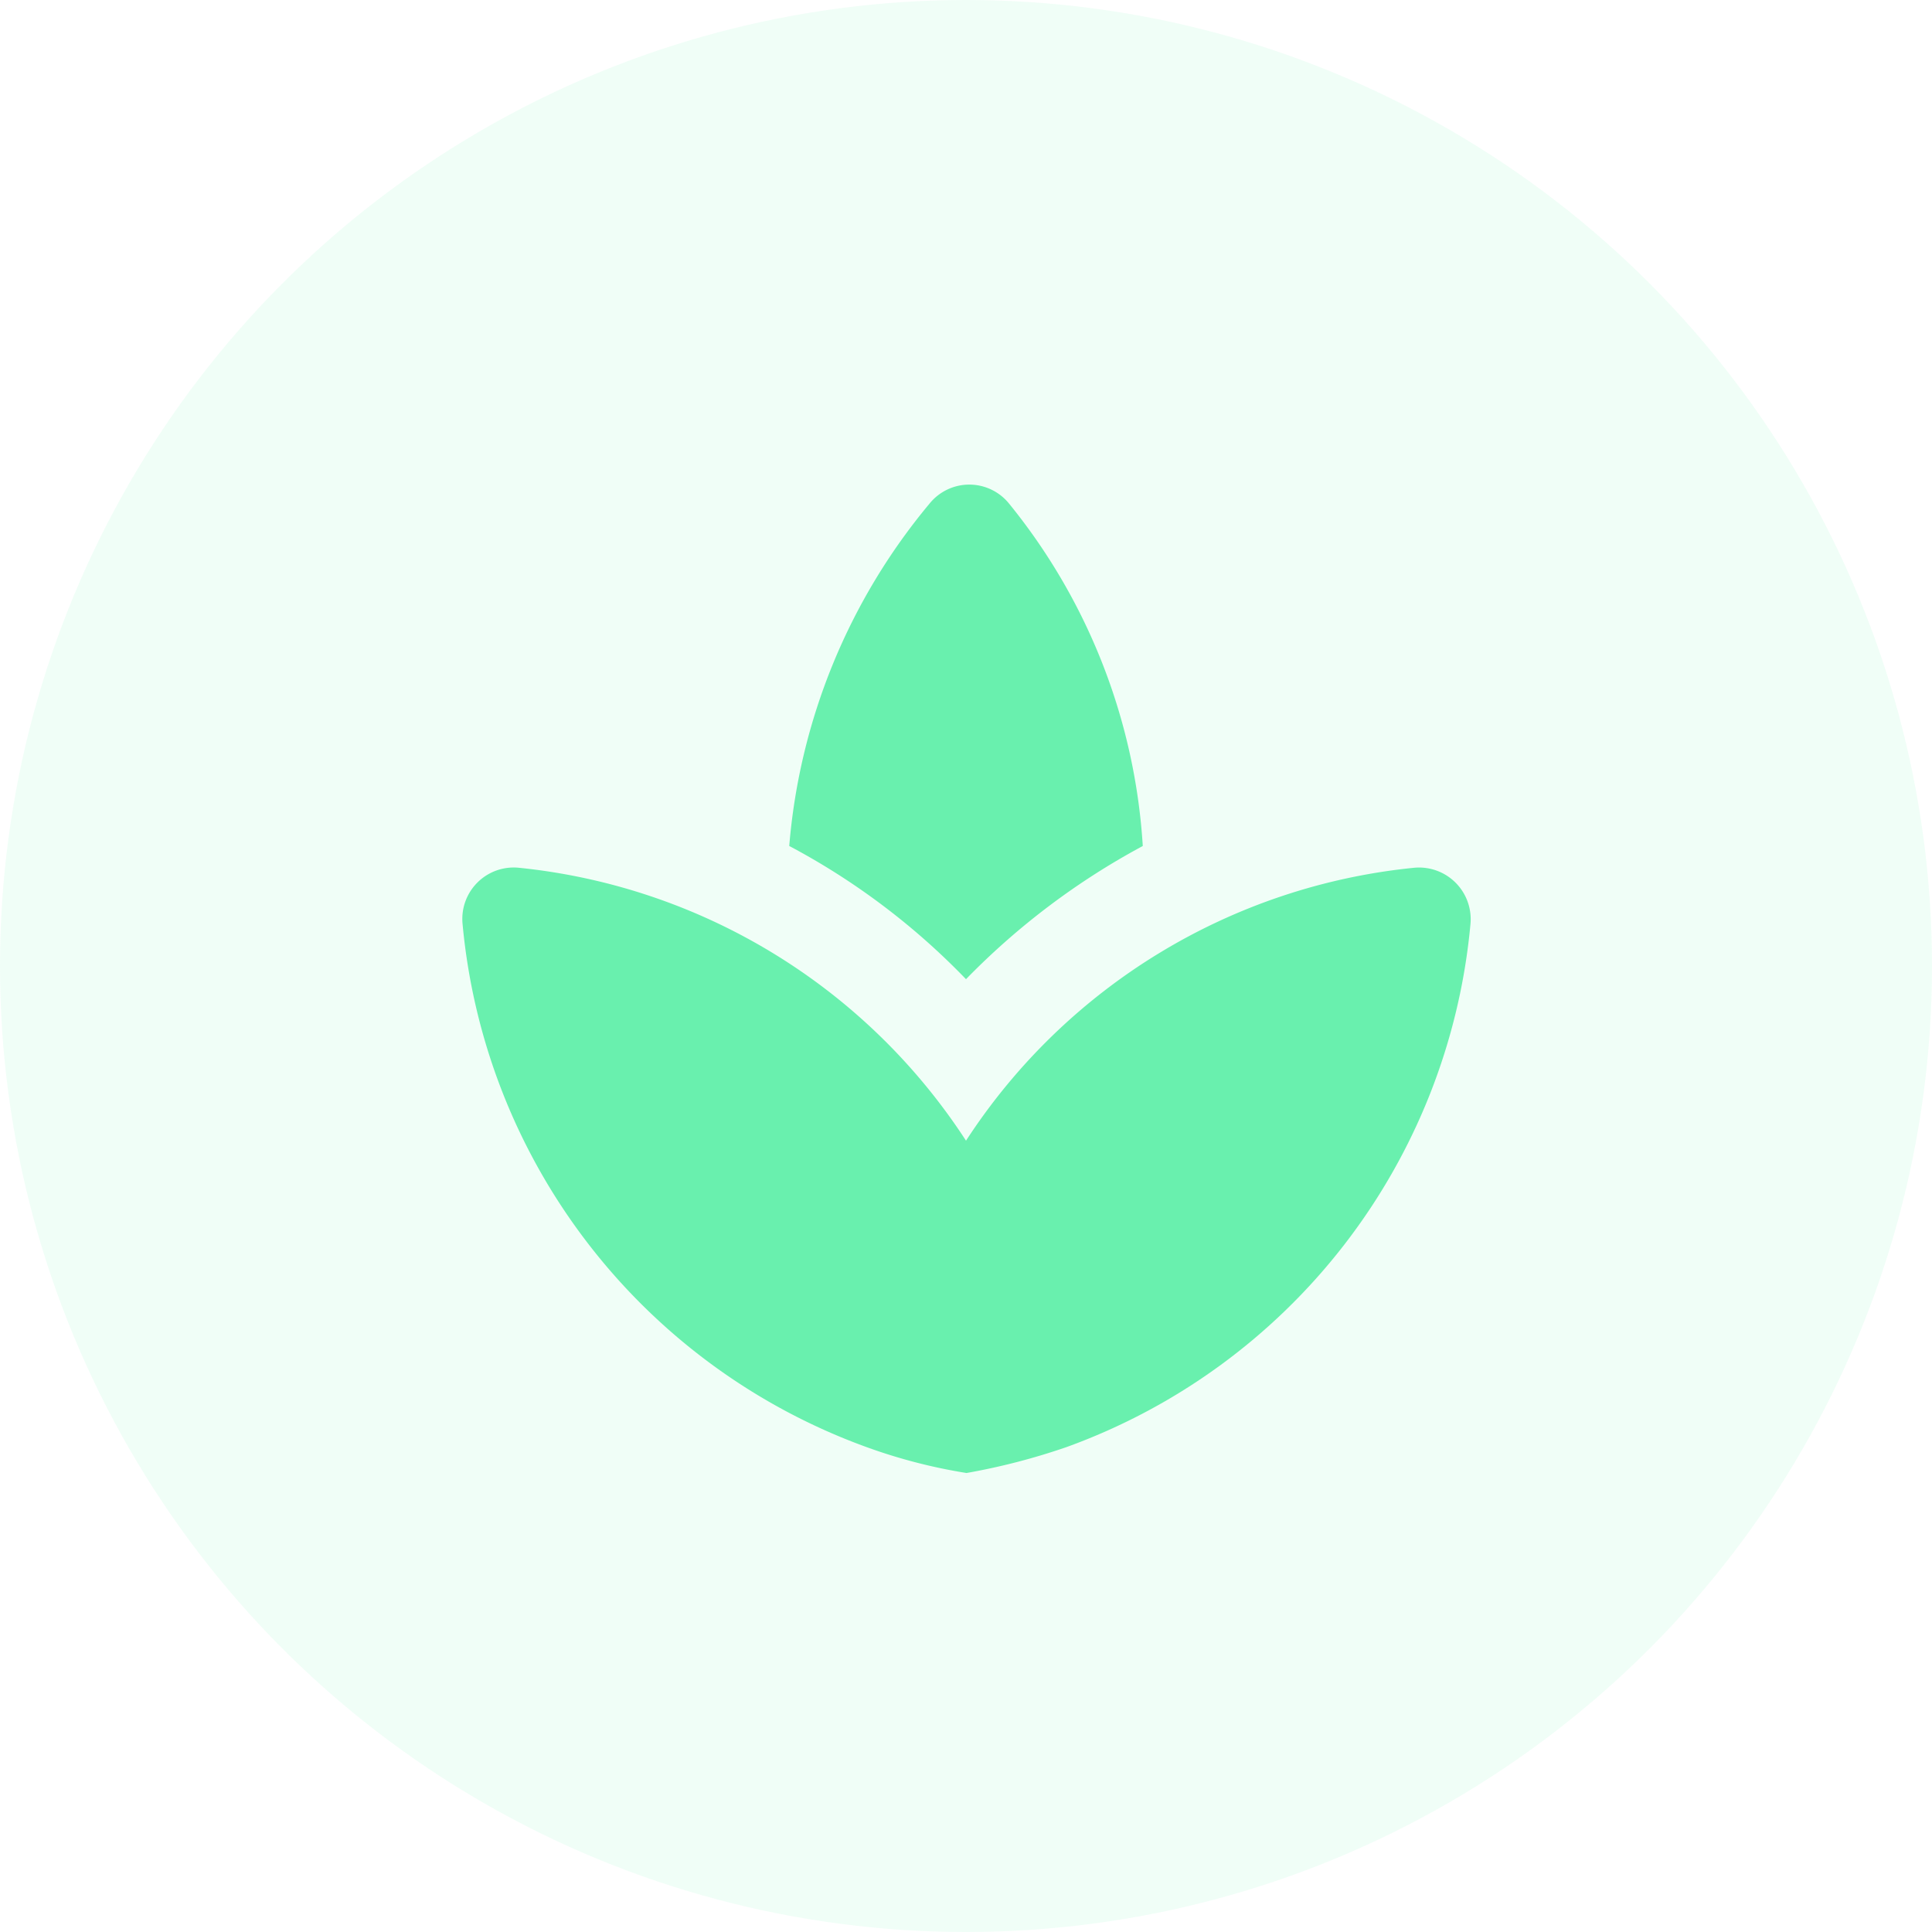 <svg xmlns="http://www.w3.org/2000/svg" width="80" height="80" viewBox="0 0 80 80">
  <g id="icon-bienestar" transform="translate(-175 -3924)">
    <circle id="Elipse_1749" data-name="Elipse 1749" cx="40" cy="40" r="40" transform="translate(175 3924)" fill="rgba(105,240,174,0.1)"/>
    <g id="spa_black_24dp" transform="translate(189.834 3938.834)">
      <path id="Trazado_9775" data-name="Trazado 9775" d="M0,0H50.333V50.333H0Z" fill="none"/>
      <path id="Trazado_9776" data-name="Trazado 9776" d="M30.231,17.459A24.905,24.905,0,0,0,24.694,3.281a2.116,2.116,0,0,0-3.293,0,25.38,25.38,0,0,0-5.809,14.177,29.082,29.082,0,0,1,7.319,5.516A30.111,30.111,0,0,1,30.231,17.459ZM16.6,23.016c-.294-.21-.629-.4-.944-.608C15.97,22.639,16.305,22.806,16.6,23.016Zm13.464-.524c-.273.189-.566.336-.839.545C29.5,22.827,29.79,22.681,30.063,22.492Zm-7.151,7.172A25.1,25.1,0,0,0,4.393,18.36a2.129,2.129,0,0,0-2.328,2.328A25.539,25.539,0,0,0,18.8,42.352a22.543,22.543,0,0,0,4.132,1.07,27.139,27.139,0,0,0,4.132-1.07A25.512,25.512,0,0,0,43.8,20.688a2.139,2.139,0,0,0-2.328-2.328,25.1,25.1,0,0,0-18.56,11.3Z" transform="translate(2.255 2.738)" fill="#69f0ae"/>
    </g>
  </g>
</svg>
